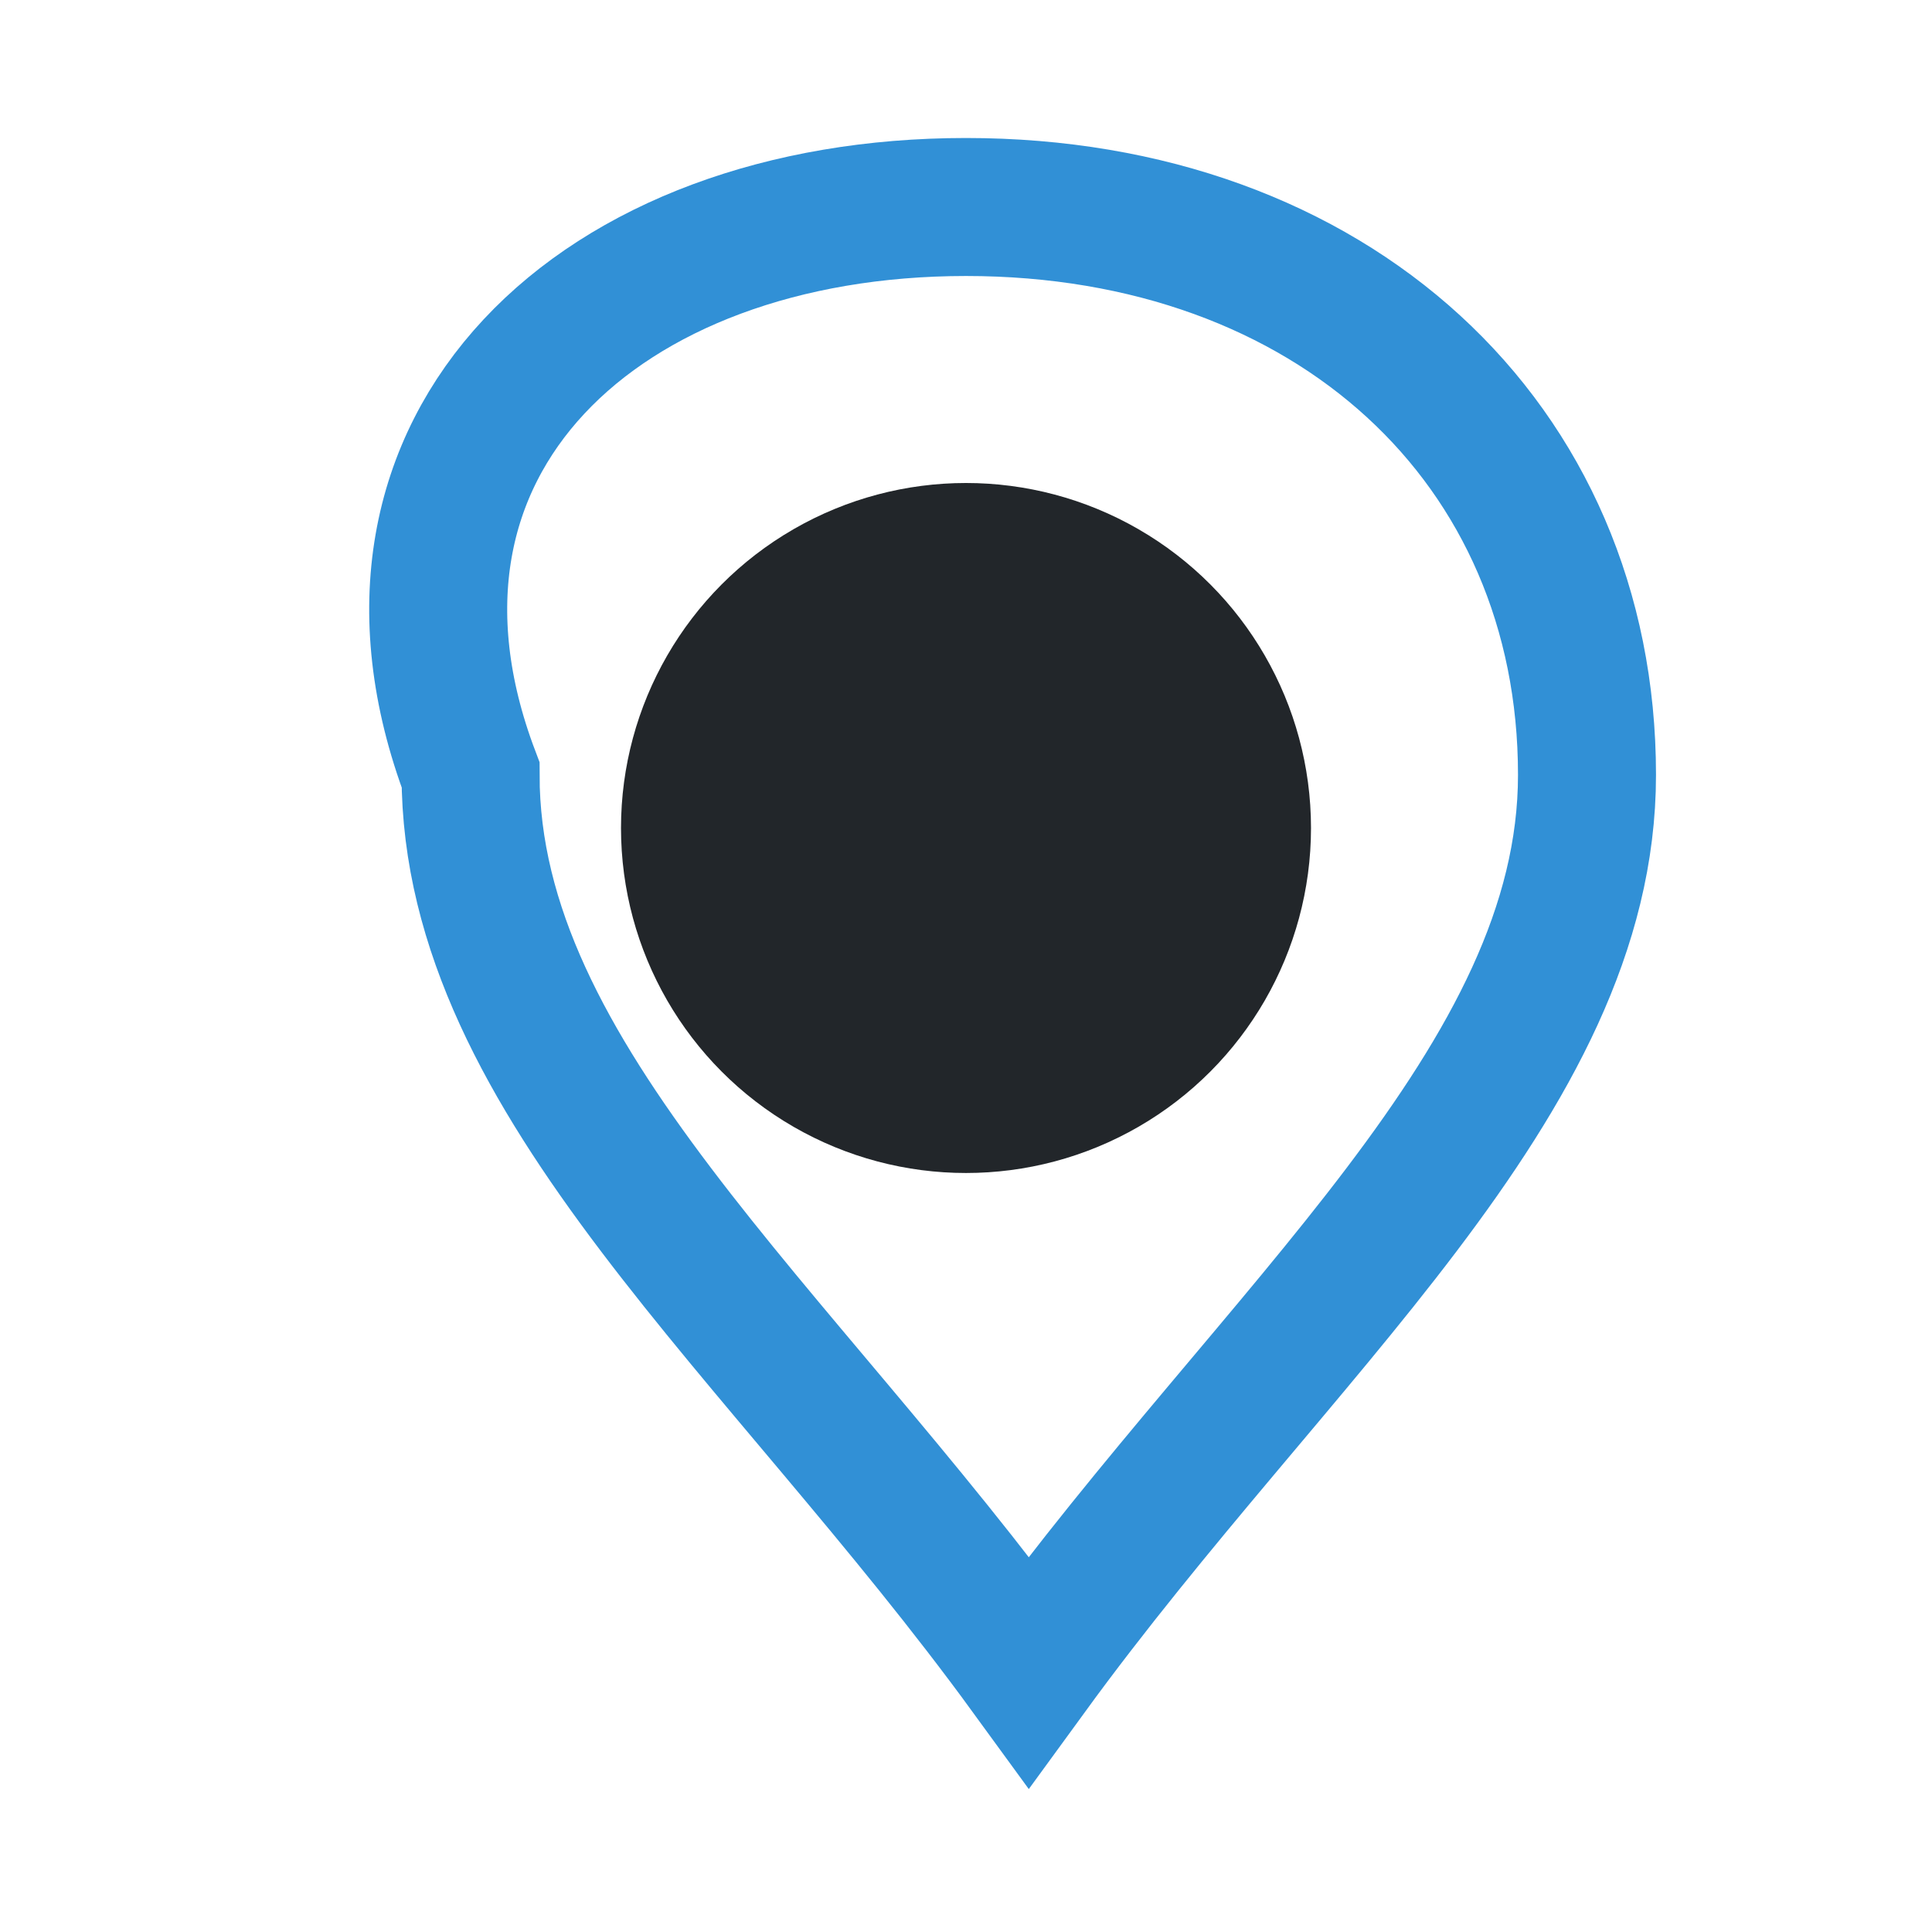 <?xml version="1.0" encoding="UTF-8"?>
<svg xmlns="http://www.w3.org/2000/svg" width="28" height="28" viewBox="0 0 28 28"><circle cx="14" cy="12" r="5" fill="#22262A"/><path d="M14 3c5.3 0 9 3.42 9 8.23 0 4.44-4.47 8.03-8.09 13-3.62-4.97-8.09-8.56-8.09-13C5 6.42 8.7 3 14 3z" fill="none" stroke="#3190D6" stroke-width="2"/></svg>